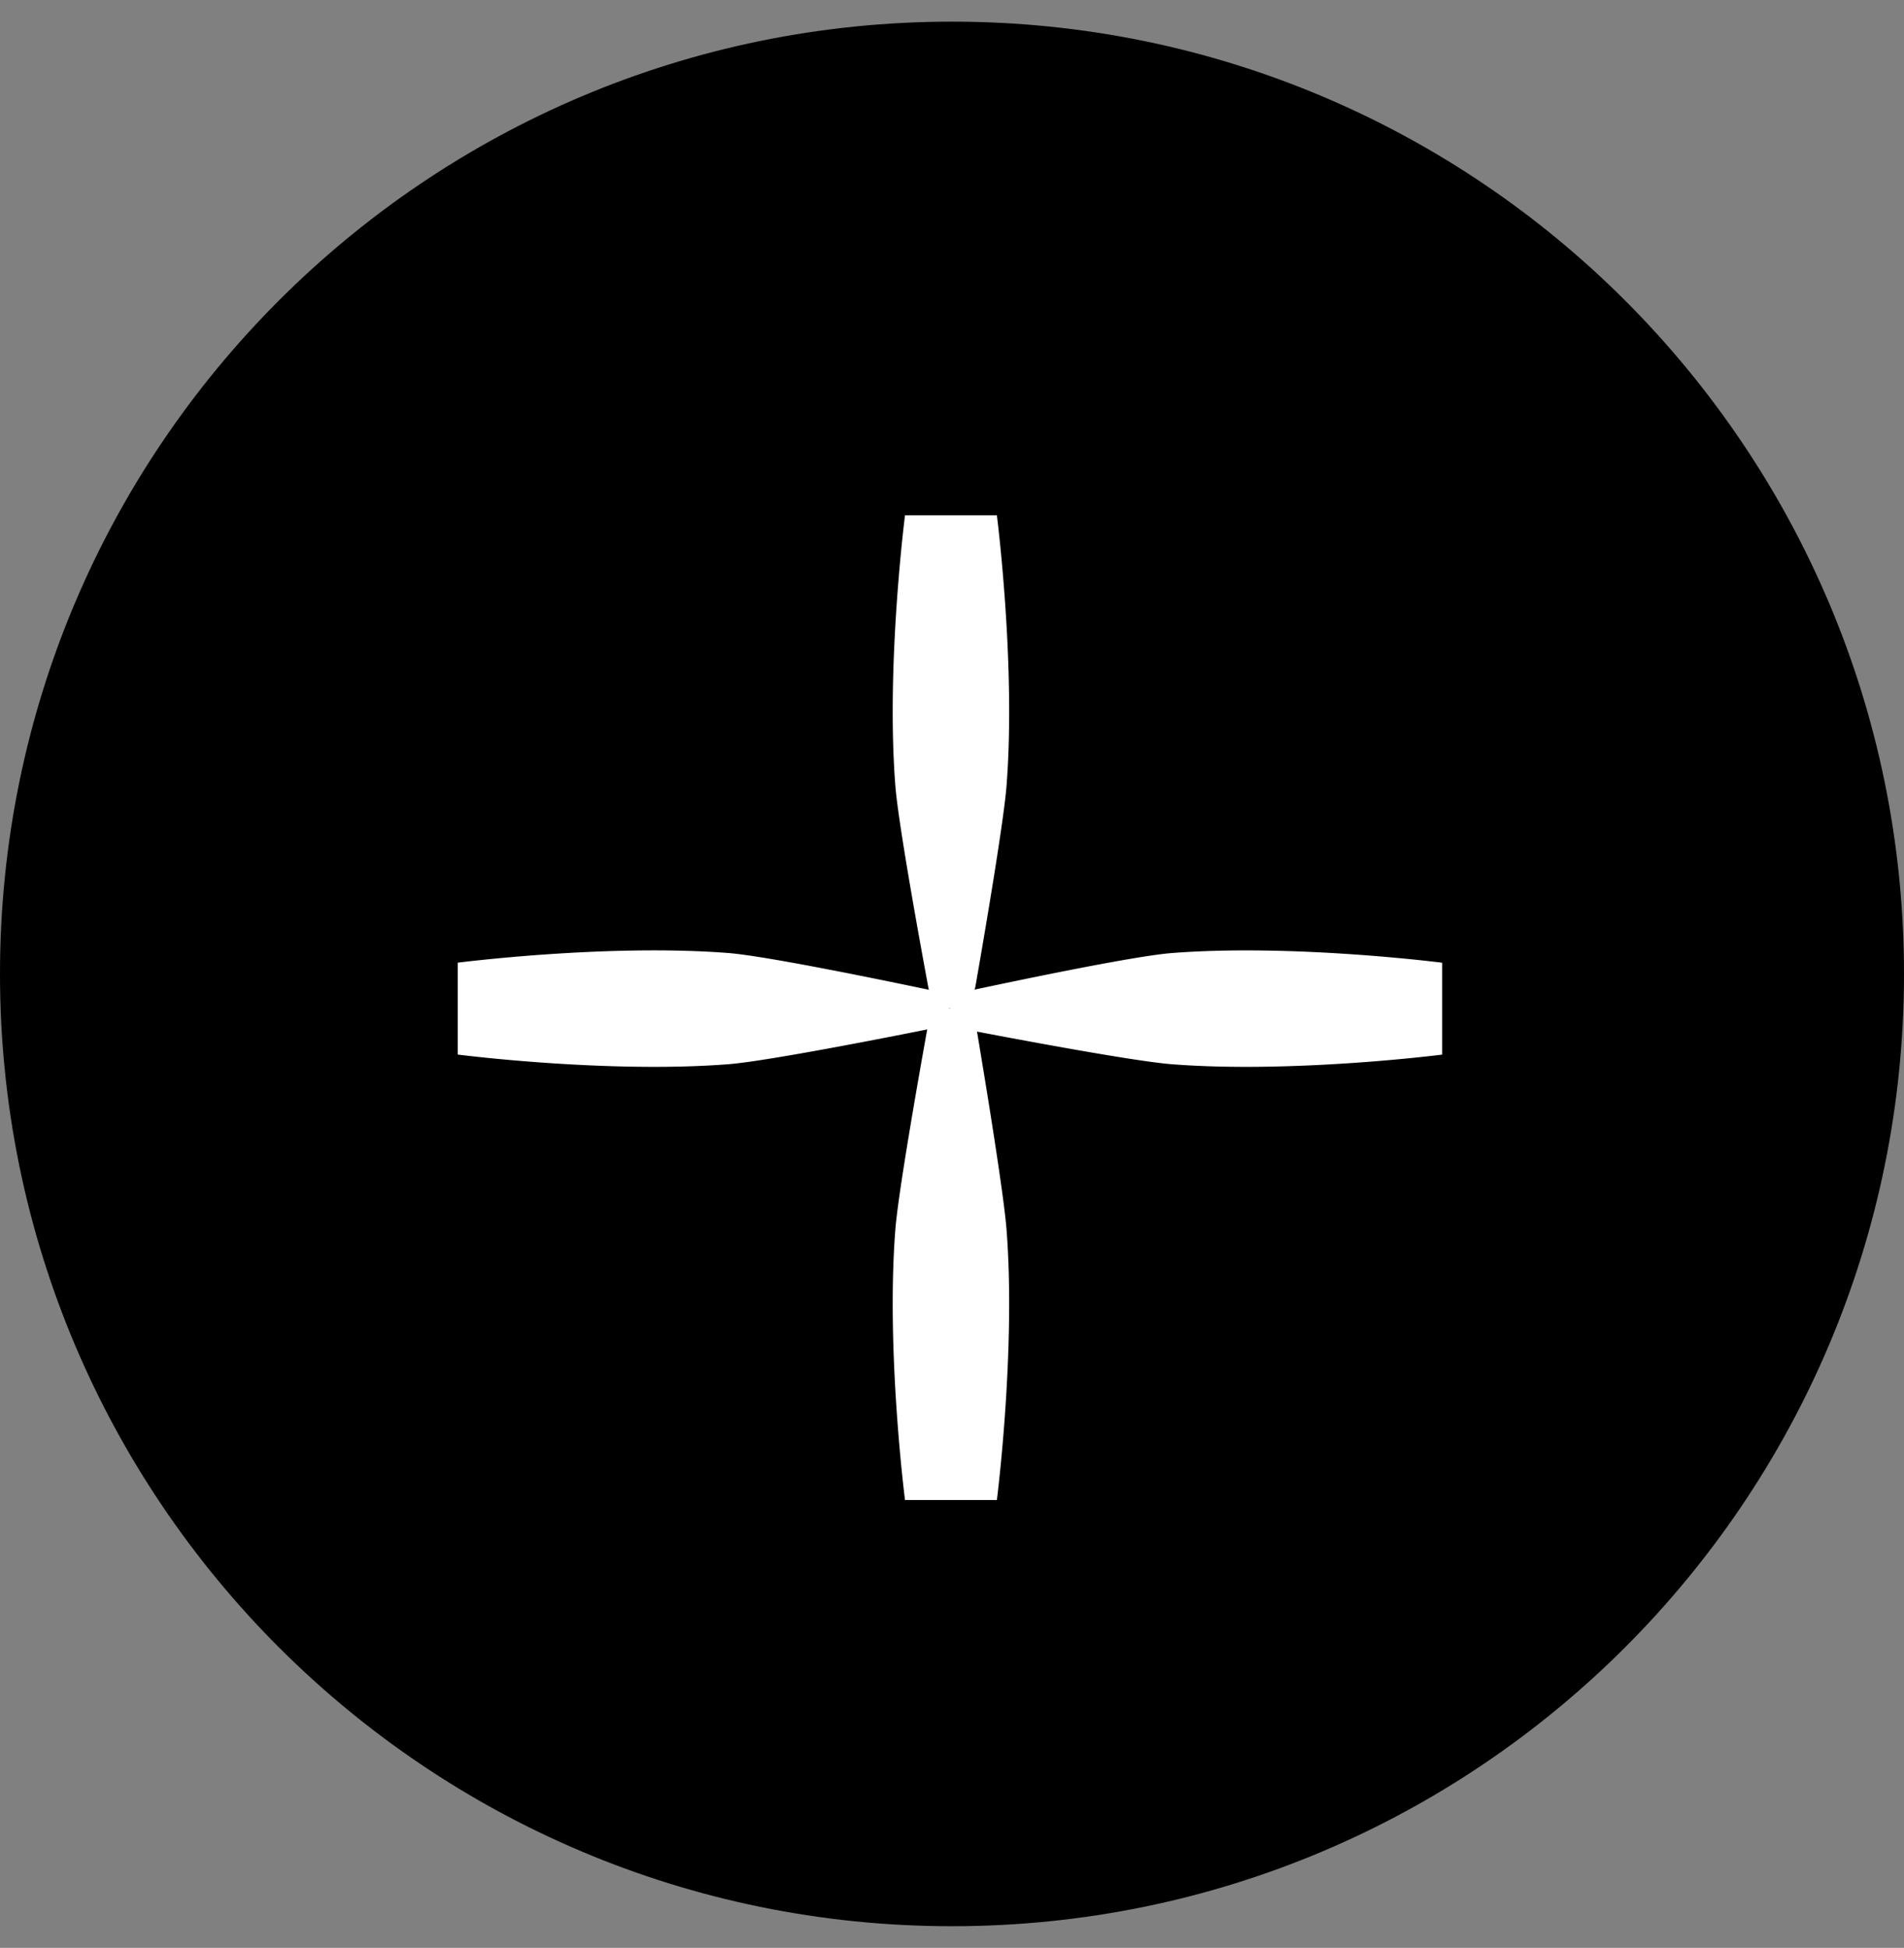 <svg width="44" height="45" fill="none" xmlns="http://www.w3.org/2000/svg"><rect width="100%" height="100%" fill="#808080" stroke="none"/><path fill-rule="evenodd" clip-rule="evenodd" d="M22 44.5c12.15 0 22-9.85 22-22S34.15.5 22 .5s-22 9.85-22 22 9.85 22 22 22z" fill="#000"/><path d="M20.914 11.905h2.123s.442 3.445.223 6.251c-.068.86-.525 3.527-.717 4.623a.636.636 0 01-.567.523.59.59 0 01-.521-.479c-.198-1.066-.695-3.794-.764-4.667-.219-2.806.223-6.251.223-6.251z" fill="#fff"/><path d="M23.037 34.654h-2.123s-.442-3.445-.223-6.252c.068-.86.54-3.53.737-4.625a.579.579 0 011.142.007c.184 1.1.623 3.76.69 4.618.219 2.807-.223 6.252-.223 6.252z" fill="#fff"/><path d="M10.578 24.364V22.24s3.445-.442 6.252-.223c.897.07 3.756.664 4.753.874a.437.437 0 01.347.43c0 .21-.146.39-.352.431-1 .201-3.853.764-4.748.834-2.807.219-6.252-.223-6.252-.223zm22.749-2.124v2.124s-3.445.441-6.251.222c-.892-.07-3.723-.604-4.736-.799a.45.45 0 01-.01-.883c1.004-.216 3.85-.816 4.746-.886 2.806-.22 6.251.223 6.251.223z" fill="#fff"/></svg>
